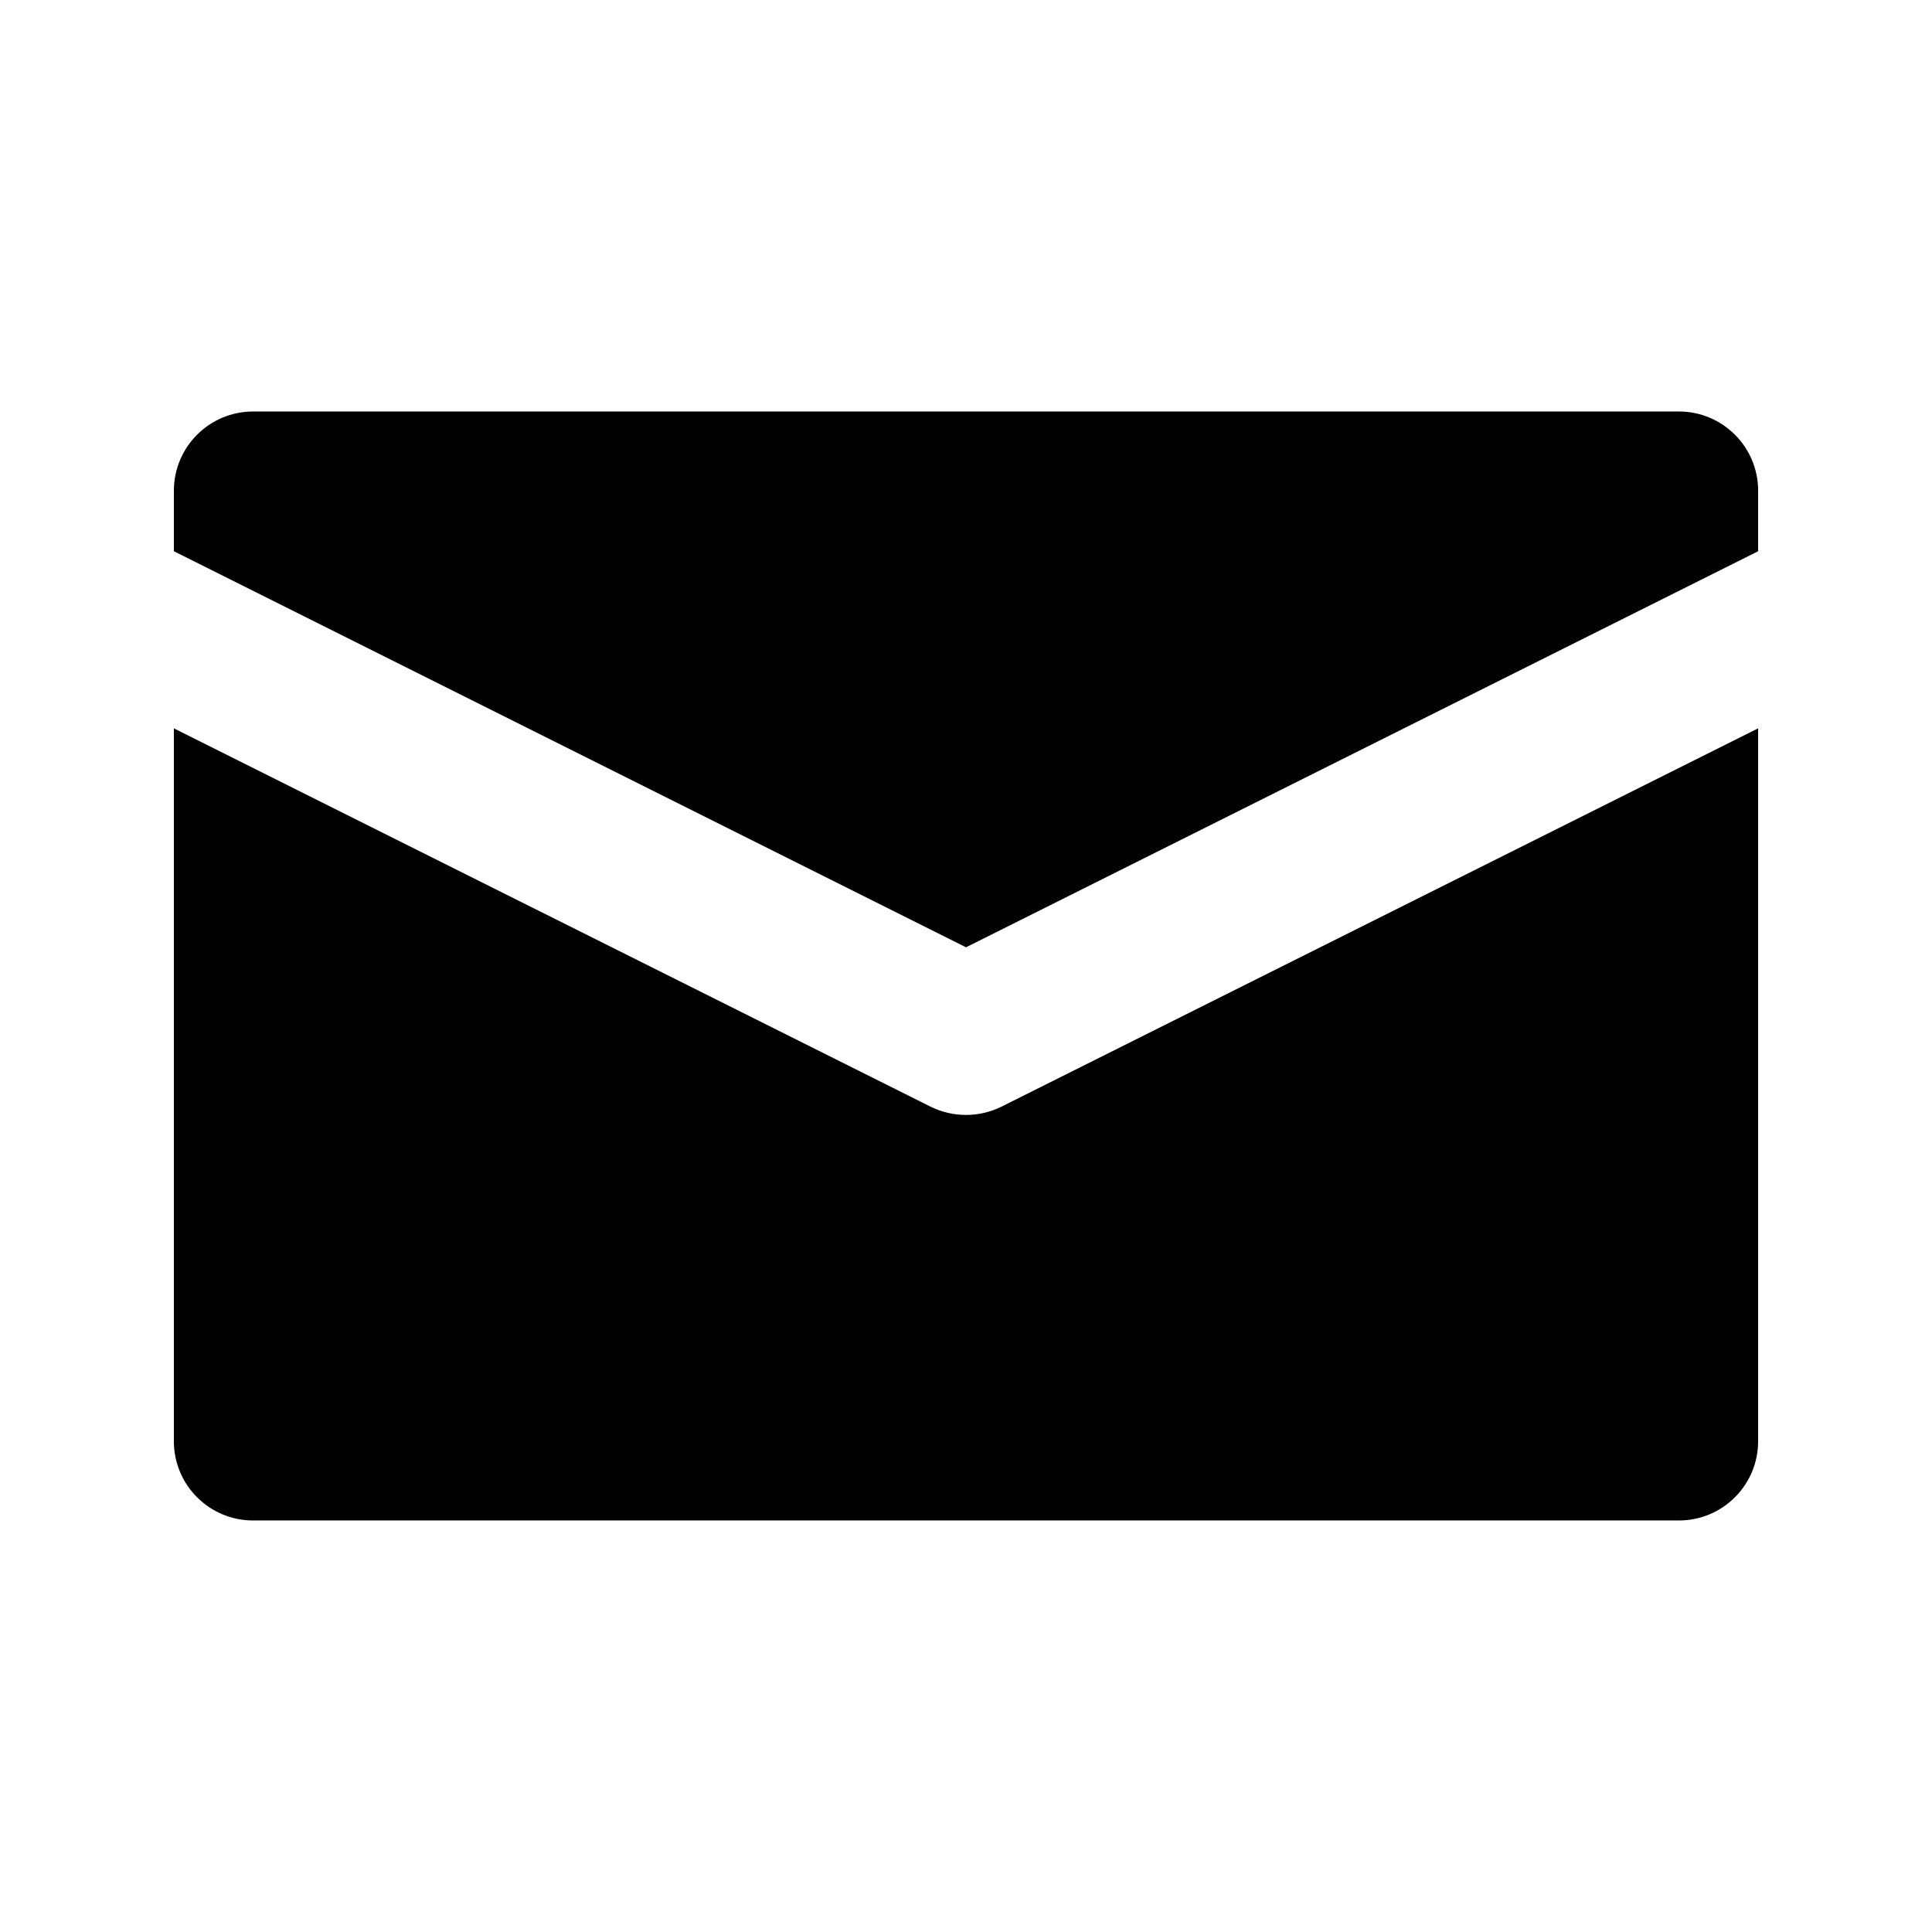 <?xml version="1.0" encoding="UTF-8"?>
<!-- Uploaded to: SVG Repo, www.svgrepo.com, Generator: SVG Repo Mixer Tools -->
<svg fill="#000000" width="800px" height="800px" version="1.1" viewBox="144 144 512 512" xmlns="http://www.w3.org/2000/svg">
 <path d="m609.92 337.02v188.93c0 11.59-9.402 20.992-20.992 20.992h-377.86c-11.59 0-20.992-9.402-20.992-20.992v-188.93l200.54 100.26c5.922 2.918 12.871 2.918 18.77 0zm-419.84-46.938v-16.039c0-11.59 9.402-20.992 20.992-20.992h377.86c11.59 0 20.992 9.402 20.992 20.992v16.039l-209.92 104.96z" fill-rule="evenodd"/>
</svg>